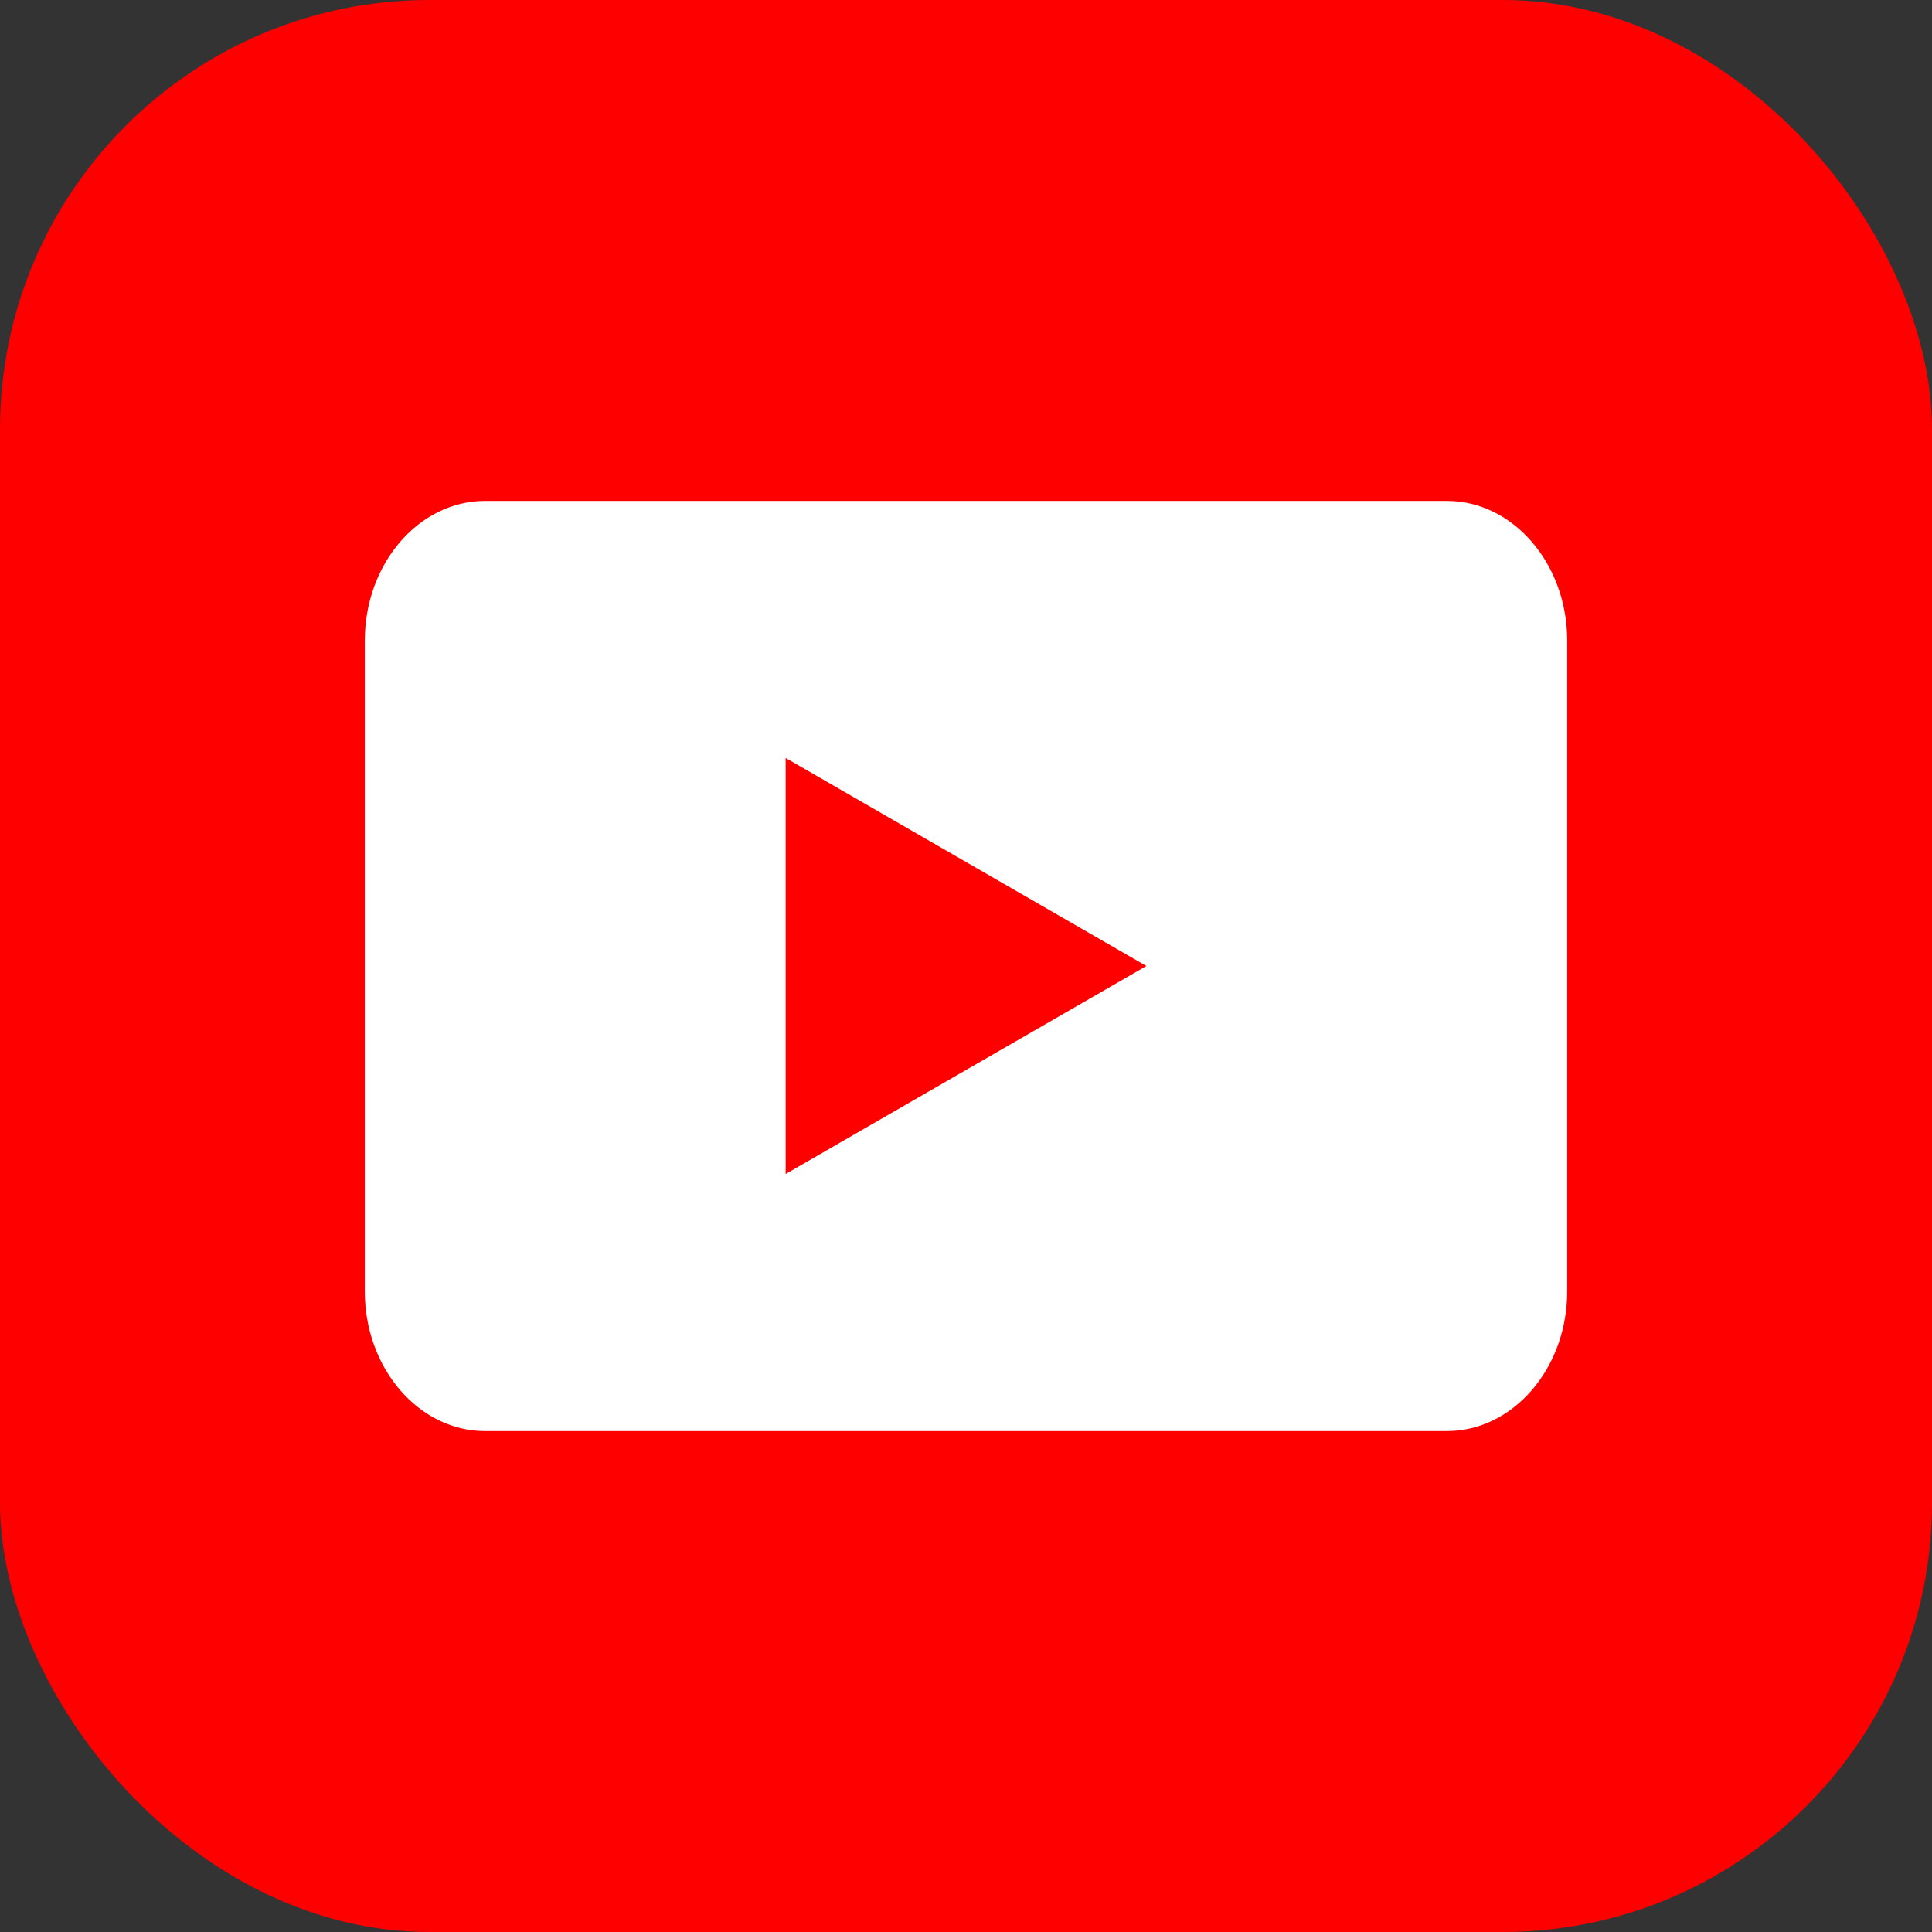 <svg xmlns="http://www.w3.org/2000/svg" width="36" height="36" viewBox="0 0 36 36">
    <rect x="0" y="0" width="36" height="36" fill="#333333" stroke="none"/>
    <g fill="none" fill-rule="evenodd">
        <g fill-rule="nonzero">
            <g>
                <g>
                    <g>
                        <g transform="translate(-330 -837) translate(0 107) translate(165 418) translate(0 53) translate(165 259)">
                            <rect width="36" height="36" fill="red" rx="8"/>
                            <path fill="#FFF" d="M26.962 9.334H9.038c-1.233 0-2.24 1.17-2.24 2.6v12.132c0 1.43 1.007 2.6 2.24 2.6h17.924c1.233 0 2.24-1.17 2.24-2.6V11.934c0-1.43-1.007-2.6-2.24-2.6zM14.64 21.876v-7.752L21.361 18l-6.722 3.876z"/>
                        </g>
                    </g>
                </g>
            </g>
        </g>
    </g>
</svg>
